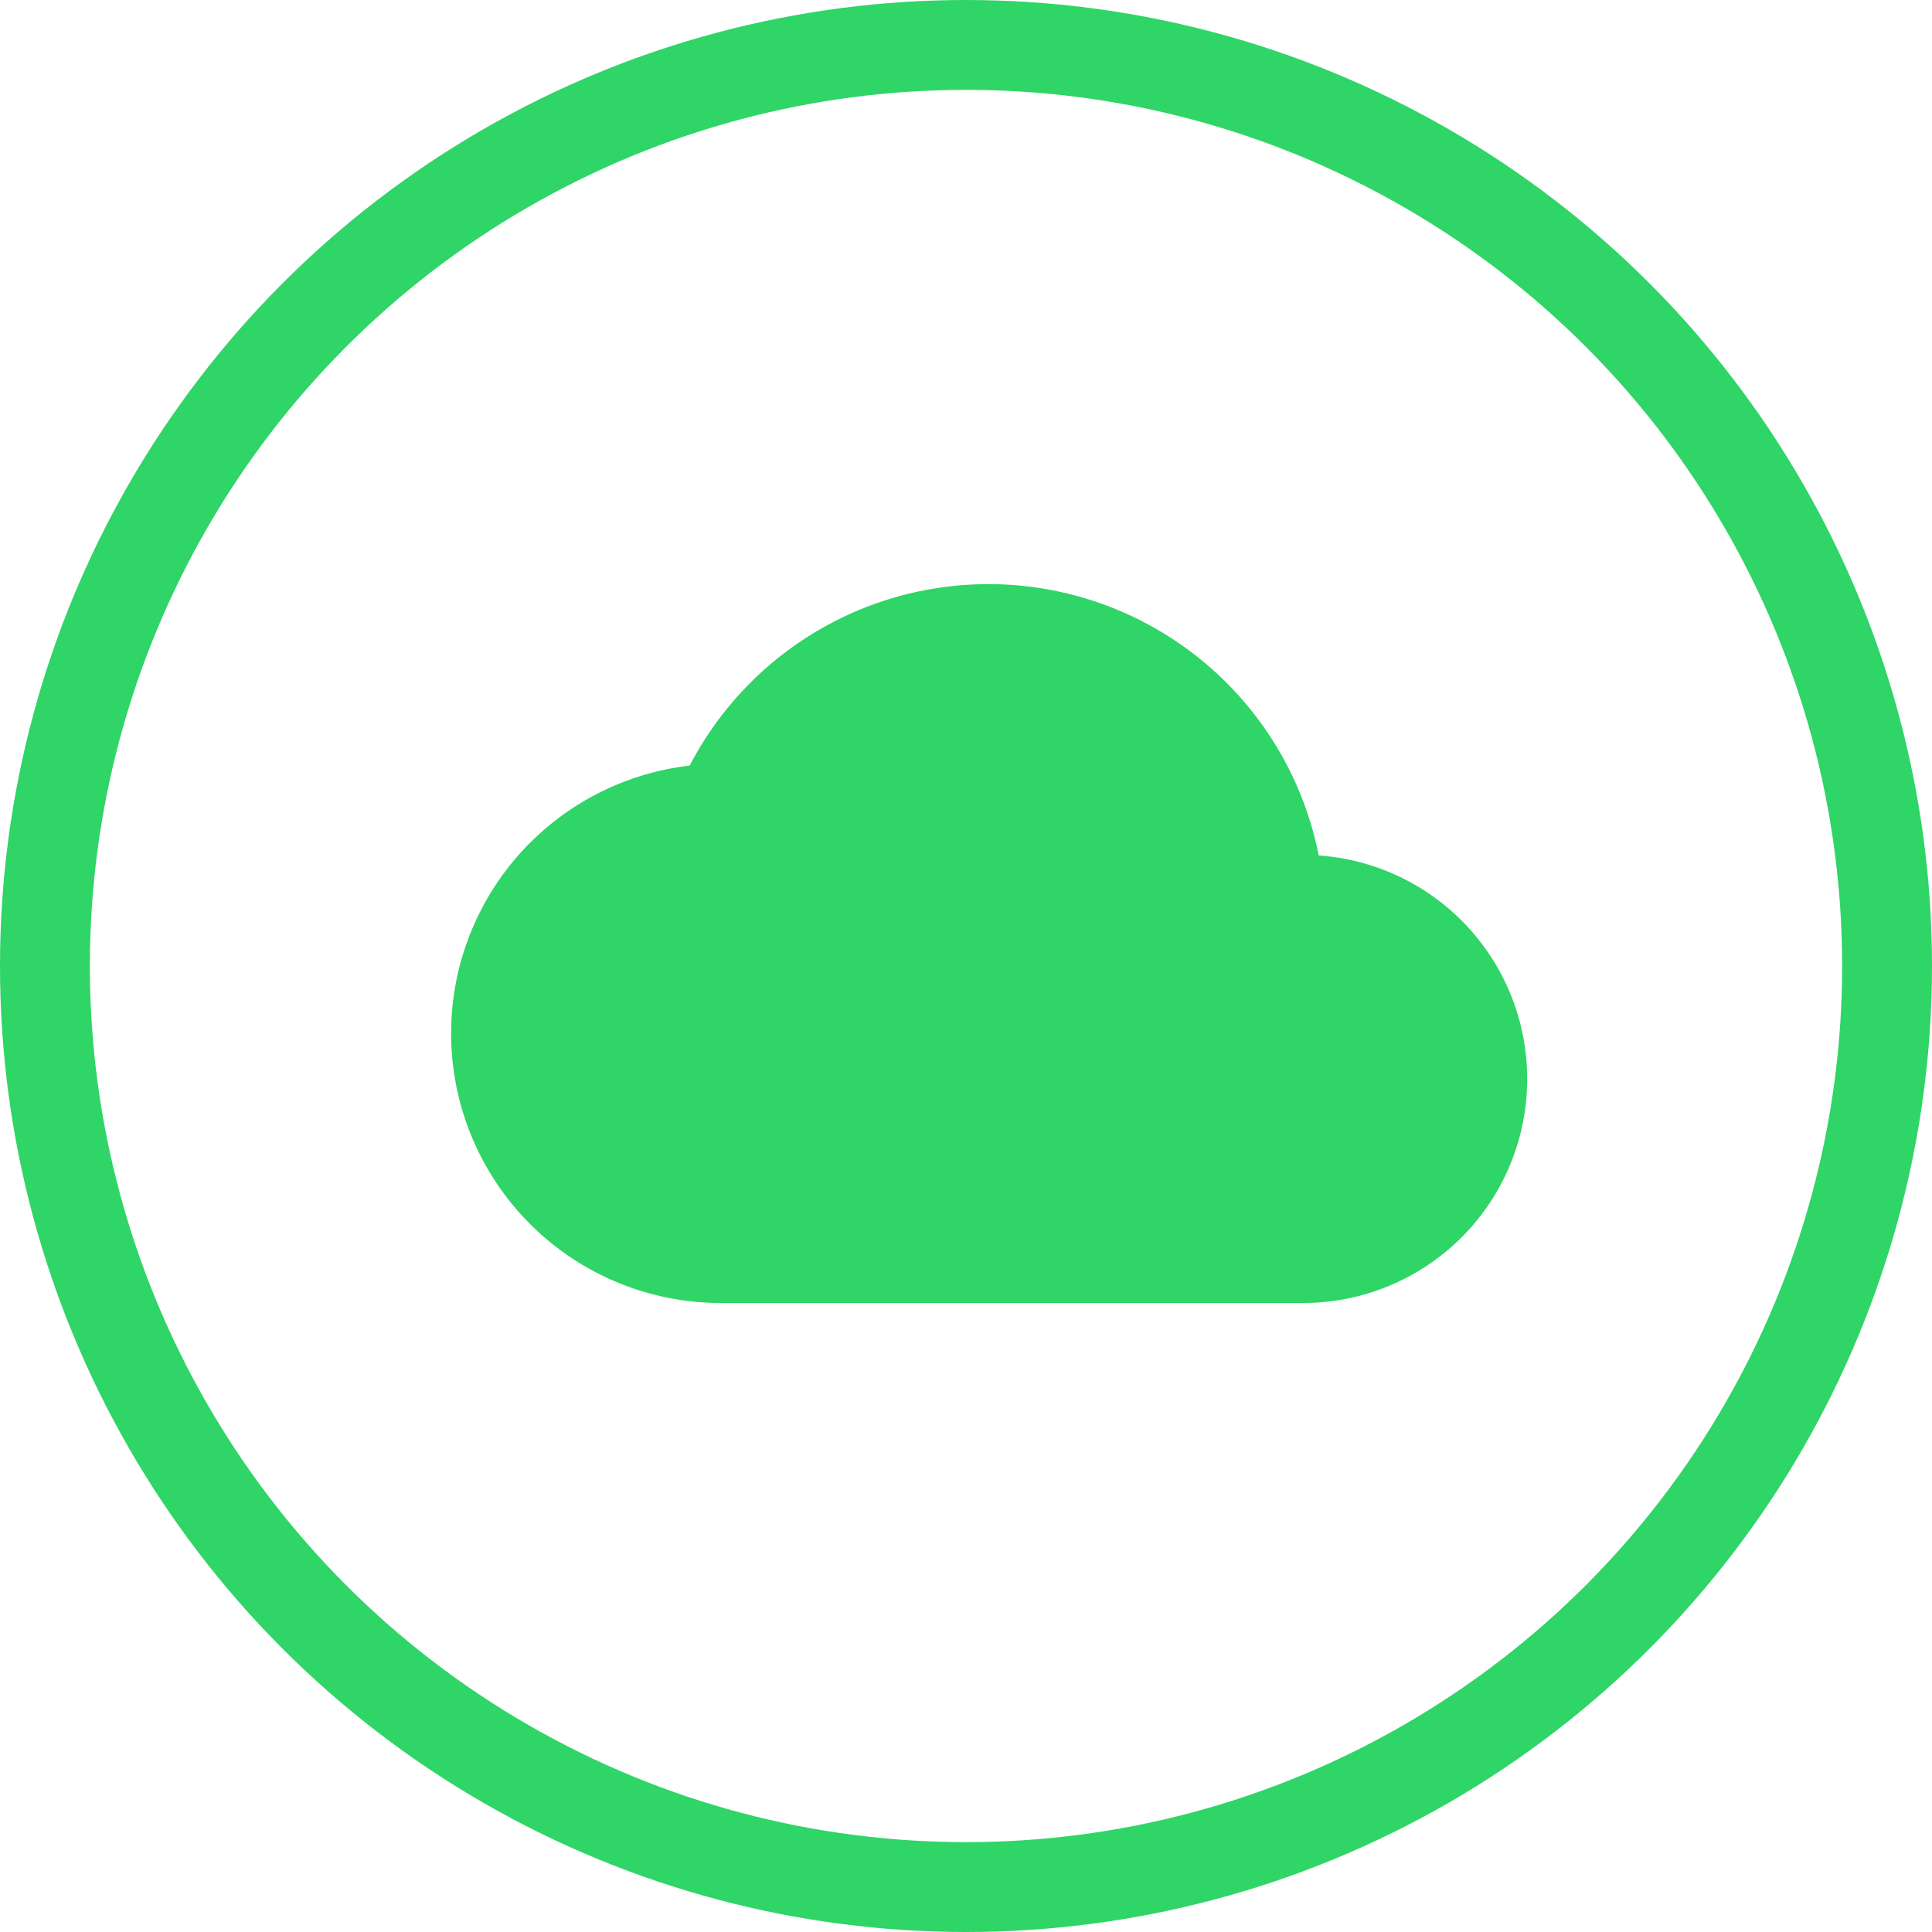 <svg xmlns="http://www.w3.org/2000/svg" width="43" height="43" viewBox="0 0 43 43"><g transform="translate(-130 -3629)"><g transform="translate(131 3630)"><circle cx="20.5" cy="20.5" r="20.5" fill="none" stroke="#2fd566" stroke-miterlimit="10" stroke-width="2"></circle></g><path d="M6,16A6,6,0,0,1,5.35,4.04a7.493,7.493,0,0,1,14,2A4.986,4.986,0,0,1,19,16Z" transform="translate(140 3642)" fill="#2fd566"></path></g></svg>
